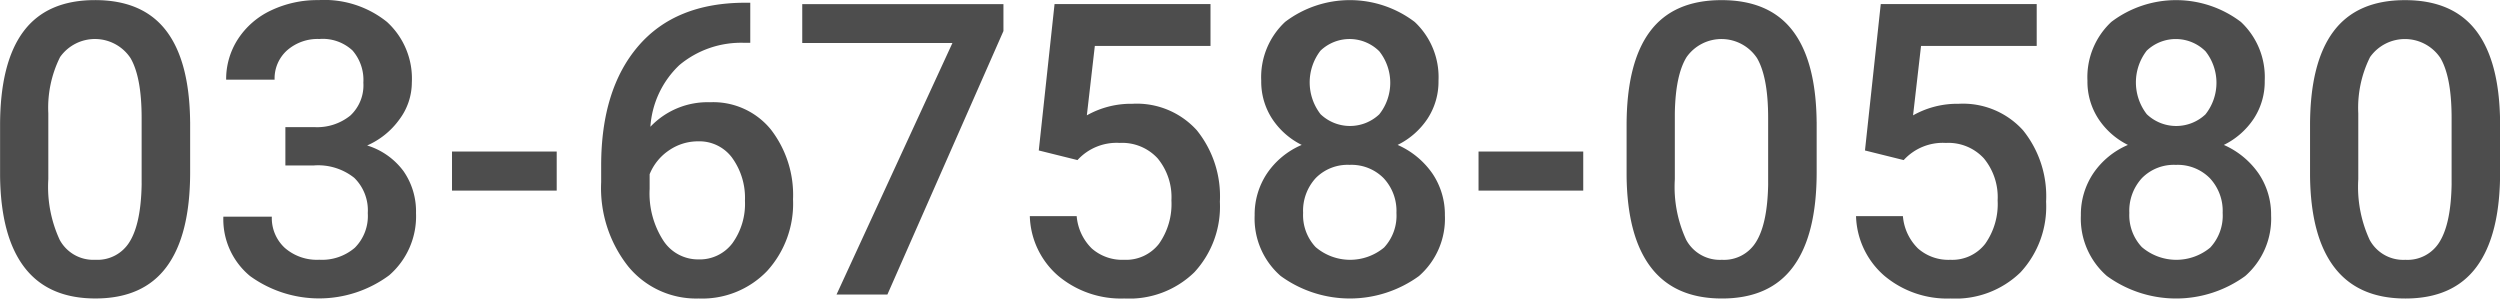 <?xml version="1.0" encoding="utf-8"?>
<svg xmlns="http://www.w3.org/2000/svg" width="269.312" height="32.156" viewBox="0 0 269.312 32.156">
  <defs>
    <style>
      .cls-1 {
        fill: #4d4d4d;
        fill-rule: evenodd;
      }
    </style>
  </defs>
  <path id="law.svg" class="cls-1" d="M635.7,324.544q-0.064-6.552-2.589-9.84t-7.659-3.287q-5.178,0-7.7,3.373t-2.525,10.12v5.414q0.065,6.552,2.632,9.893t7.638,3.341q5.155,0,7.68-3.427t2.525-10.173v-5.414Zm-5.221,6.639q-0.064,4.233-1.267,6.22a4.042,4.042,0,0,1-3.717,1.987,4.114,4.114,0,0,1-3.846-2.148,13.584,13.584,0,0,1-1.225-6.532v-7.09a12.234,12.234,0,0,1,1.268-6.069,4.6,4.6,0,0,1,7.584.108q1.2,2.052,1.2,6.456v7.068Zm15.486-1.955h3.072a6.249,6.249,0,0,1,4.34,1.332,4.889,4.889,0,0,1,1.461,3.8,4.836,4.836,0,0,1-1.4,3.738,5.422,5.422,0,0,1-3.824,1.289,5.258,5.258,0,0,1-3.728-1.289,4.37,4.37,0,0,1-1.385-3.352h-5.221a7.924,7.924,0,0,0,2.879,6.4,12.687,12.687,0,0,0,14.985-.086,8.4,8.4,0,0,0,2.89-6.7,7.588,7.588,0,0,0-1.343-4.512,7.681,7.681,0,0,0-3.921-2.772,8.416,8.416,0,0,0,3.47-2.8,6.649,6.649,0,0,0,1.343-3.964,8.256,8.256,0,0,0-2.675-6.542,10.761,10.761,0,0,0-7.359-2.353,11.616,11.616,0,0,0-5.124,1.107,8.589,8.589,0,0,0-3.566,3.083,7.905,7.905,0,0,0-1.278,4.383h5.22a4.056,4.056,0,0,1,1.354-3.169,4.985,4.985,0,0,1,3.459-1.214,4.715,4.715,0,0,1,3.577,1.235,4.844,4.844,0,0,1,1.171,3.47,4.447,4.447,0,0,1-1.407,3.545,5.694,5.694,0,0,1-3.814,1.246h-3.179v4.125Zm29.222-1.5H663.911v4.211H675.19v-4.211ZM695.512,311.7q-7.519,0-11.526,4.662t-4.007,12.89v1.784a13.6,13.6,0,0,0,2.911,9.066,9.453,9.453,0,0,0,7.6,3.459,9.679,9.679,0,0,0,7.358-2.954,10.759,10.759,0,0,0,2.8-7.724,11.509,11.509,0,0,0-2.4-7.541,8.01,8.01,0,0,0-6.542-2.922,8.477,8.477,0,0,0-6.424,2.643,10.071,10.071,0,0,1,3.116-6.639,10.363,10.363,0,0,1,7-2.406h0.644V311.7h-0.537Zm-1.418,16.714a7.36,7.36,0,0,1,1.375,4.62,7.249,7.249,0,0,1-1.353,4.576,4.408,4.408,0,0,1-3.674,1.74,4.456,4.456,0,0,1-3.782-2.052,9.362,9.362,0,0,1-1.46-5.532v-1.59a5.649,5.649,0,0,1,2.094-2.578,5.5,5.5,0,0,1,3.148-.967A4.385,4.385,0,0,1,694.094,328.411Zm29.225-16.564H701.641v4.189h16.178l-12.483,27.092h5.479l12.5-28.381v-2.9Zm7.972,16.8a5.7,5.7,0,0,1,4.554-1.848,5.184,5.184,0,0,1,4.082,1.665,6.553,6.553,0,0,1,1.483,4.523,7.417,7.417,0,0,1-1.343,4.683,4.487,4.487,0,0,1-3.749,1.719,4.965,4.965,0,0,1-3.481-1.214,5.51,5.51,0,0,1-1.632-3.491h-5.049a8.817,8.817,0,0,0,3.061,6.435,10.516,10.516,0,0,0,7.122,2.438,10.038,10.038,0,0,0,7.541-2.825,10.419,10.419,0,0,0,2.75-7.6,11.323,11.323,0,0,0-2.481-7.691,8.714,8.714,0,0,0-6.95-2.858,9.668,9.668,0,0,0-4.9,1.246l0.86-7.476h12.461v-4.512h-16.8l-1.7,15.77Zm36.315-14.889a11.547,11.547,0,0,0-13.943,0,8.137,8.137,0,0,0-2.578,6.338,7.317,7.317,0,0,0,1.171,4.093,8.142,8.142,0,0,0,3.19,2.825,8.555,8.555,0,0,0-3.738,3.072,7.95,7.95,0,0,0-1.332,4.512,8.2,8.2,0,0,0,2.8,6.531,12.667,12.667,0,0,0,14.9.011,8.207,8.207,0,0,0,2.793-6.542,7.867,7.867,0,0,0-1.321-4.469,8.932,8.932,0,0,0-3.771-3.115A8.192,8.192,0,0,0,769,324.19a7.277,7.277,0,0,0,1.181-4.093A8.137,8.137,0,0,0,767.606,313.759Zm-3.276,24.3a5.722,5.722,0,0,1-7.391-.043,5.032,5.032,0,0,1-1.343-3.674,5.2,5.2,0,0,1,1.365-3.76,4.819,4.819,0,0,1,3.641-1.418,4.871,4.871,0,0,1,3.663,1.429,5.157,5.157,0,0,1,1.386,3.749A5.047,5.047,0,0,1,764.33,338.058Zm-0.516-14.352a4.594,4.594,0,0,1-6.338,0,5.6,5.6,0,0,1-.01-6.842,4.539,4.539,0,0,1,6.337.064A5.469,5.469,0,0,1,763.814,323.706Zm21.959,4.018H774.494v4.211h11.279v-4.211Zm25.143-3.18q-0.065-6.552-2.589-9.84t-7.659-3.287q-5.178,0-7.7,3.373t-2.524,10.12v5.414q0.064,6.552,2.632,9.893t7.637,3.341q5.157,0,7.681-3.427t2.525-10.173v-5.414Zm-5.221,6.639q-0.065,4.233-1.268,6.22a4.041,4.041,0,0,1-3.717,1.987,4.112,4.112,0,0,1-3.845-2.148,13.572,13.572,0,0,1-1.225-6.532v-7.09q0.065-4.125,1.268-6.069a4.6,4.6,0,0,1,7.584.108q1.2,2.052,1.2,6.456v7.068Zm14.6-2.535a5.7,5.7,0,0,1,4.555-1.848,5.187,5.187,0,0,1,4.082,1.665,6.558,6.558,0,0,1,1.482,4.523,7.417,7.417,0,0,1-1.343,4.683,4.487,4.487,0,0,1-3.749,1.719,4.963,4.963,0,0,1-3.48-1.214,5.511,5.511,0,0,1-1.633-3.491h-5.049a8.818,8.818,0,0,0,3.062,6.435,10.513,10.513,0,0,0,7.122,2.438,10.039,10.039,0,0,0,7.541-2.825,10.423,10.423,0,0,0,2.75-7.6,11.318,11.318,0,0,0-2.482-7.691,8.714,8.714,0,0,0-6.95-2.858,9.662,9.662,0,0,0-4.9,1.246l0.859-7.476h12.461v-4.512h-16.8l-1.7,15.77Zm36.316-14.889a11.549,11.549,0,0,0-13.944,0,8.137,8.137,0,0,0-2.578,6.338,7.317,7.317,0,0,0,1.171,4.093,8.142,8.142,0,0,0,3.19,2.825,8.555,8.555,0,0,0-3.738,3.072,7.95,7.95,0,0,0-1.332,4.512,8.2,8.2,0,0,0,2.8,6.531,12.665,12.665,0,0,0,14.9.011,8.207,8.207,0,0,0,2.793-6.542,7.859,7.859,0,0,0-1.321-4.469,8.932,8.932,0,0,0-3.771-3.115,8.192,8.192,0,0,0,3.223-2.825,7.27,7.27,0,0,0,1.182-4.093A8.14,8.14,0,0,0,856.61,313.759Zm-3.277,24.3a5.721,5.721,0,0,1-7.39-.043,5.028,5.028,0,0,1-1.343-3.674,5.194,5.194,0,0,1,1.364-3.76,4.819,4.819,0,0,1,3.642-1.418,4.873,4.873,0,0,1,3.663,1.429,5.156,5.156,0,0,1,1.385,3.749A5.047,5.047,0,0,1,853.333,338.058Zm-0.515-14.352a4.594,4.594,0,0,1-6.338,0,5.6,5.6,0,0,1-.011-6.842,4.541,4.541,0,0,1,6.338.064A5.473,5.473,0,0,1,852.818,323.706Zm31.722,0.838q-0.064-6.552-2.589-9.84t-7.659-3.287q-5.178,0-7.7,3.373t-2.525,10.12v5.414q0.064,6.552,2.632,9.893t7.638,3.341q5.156,0,7.68-3.427t2.525-10.173v-5.414Zm-5.221,6.639q-0.064,4.233-1.267,6.22a4.043,4.043,0,0,1-3.717,1.987,4.113,4.113,0,0,1-3.846-2.148,13.584,13.584,0,0,1-1.225-6.532v-7.09a12.234,12.234,0,0,1,1.268-6.069,4.6,4.6,0,0,1,7.584.108q1.2,2.052,1.2,6.456v7.068Z" transform="translate(-615.219 -311.406)"/>
</svg>